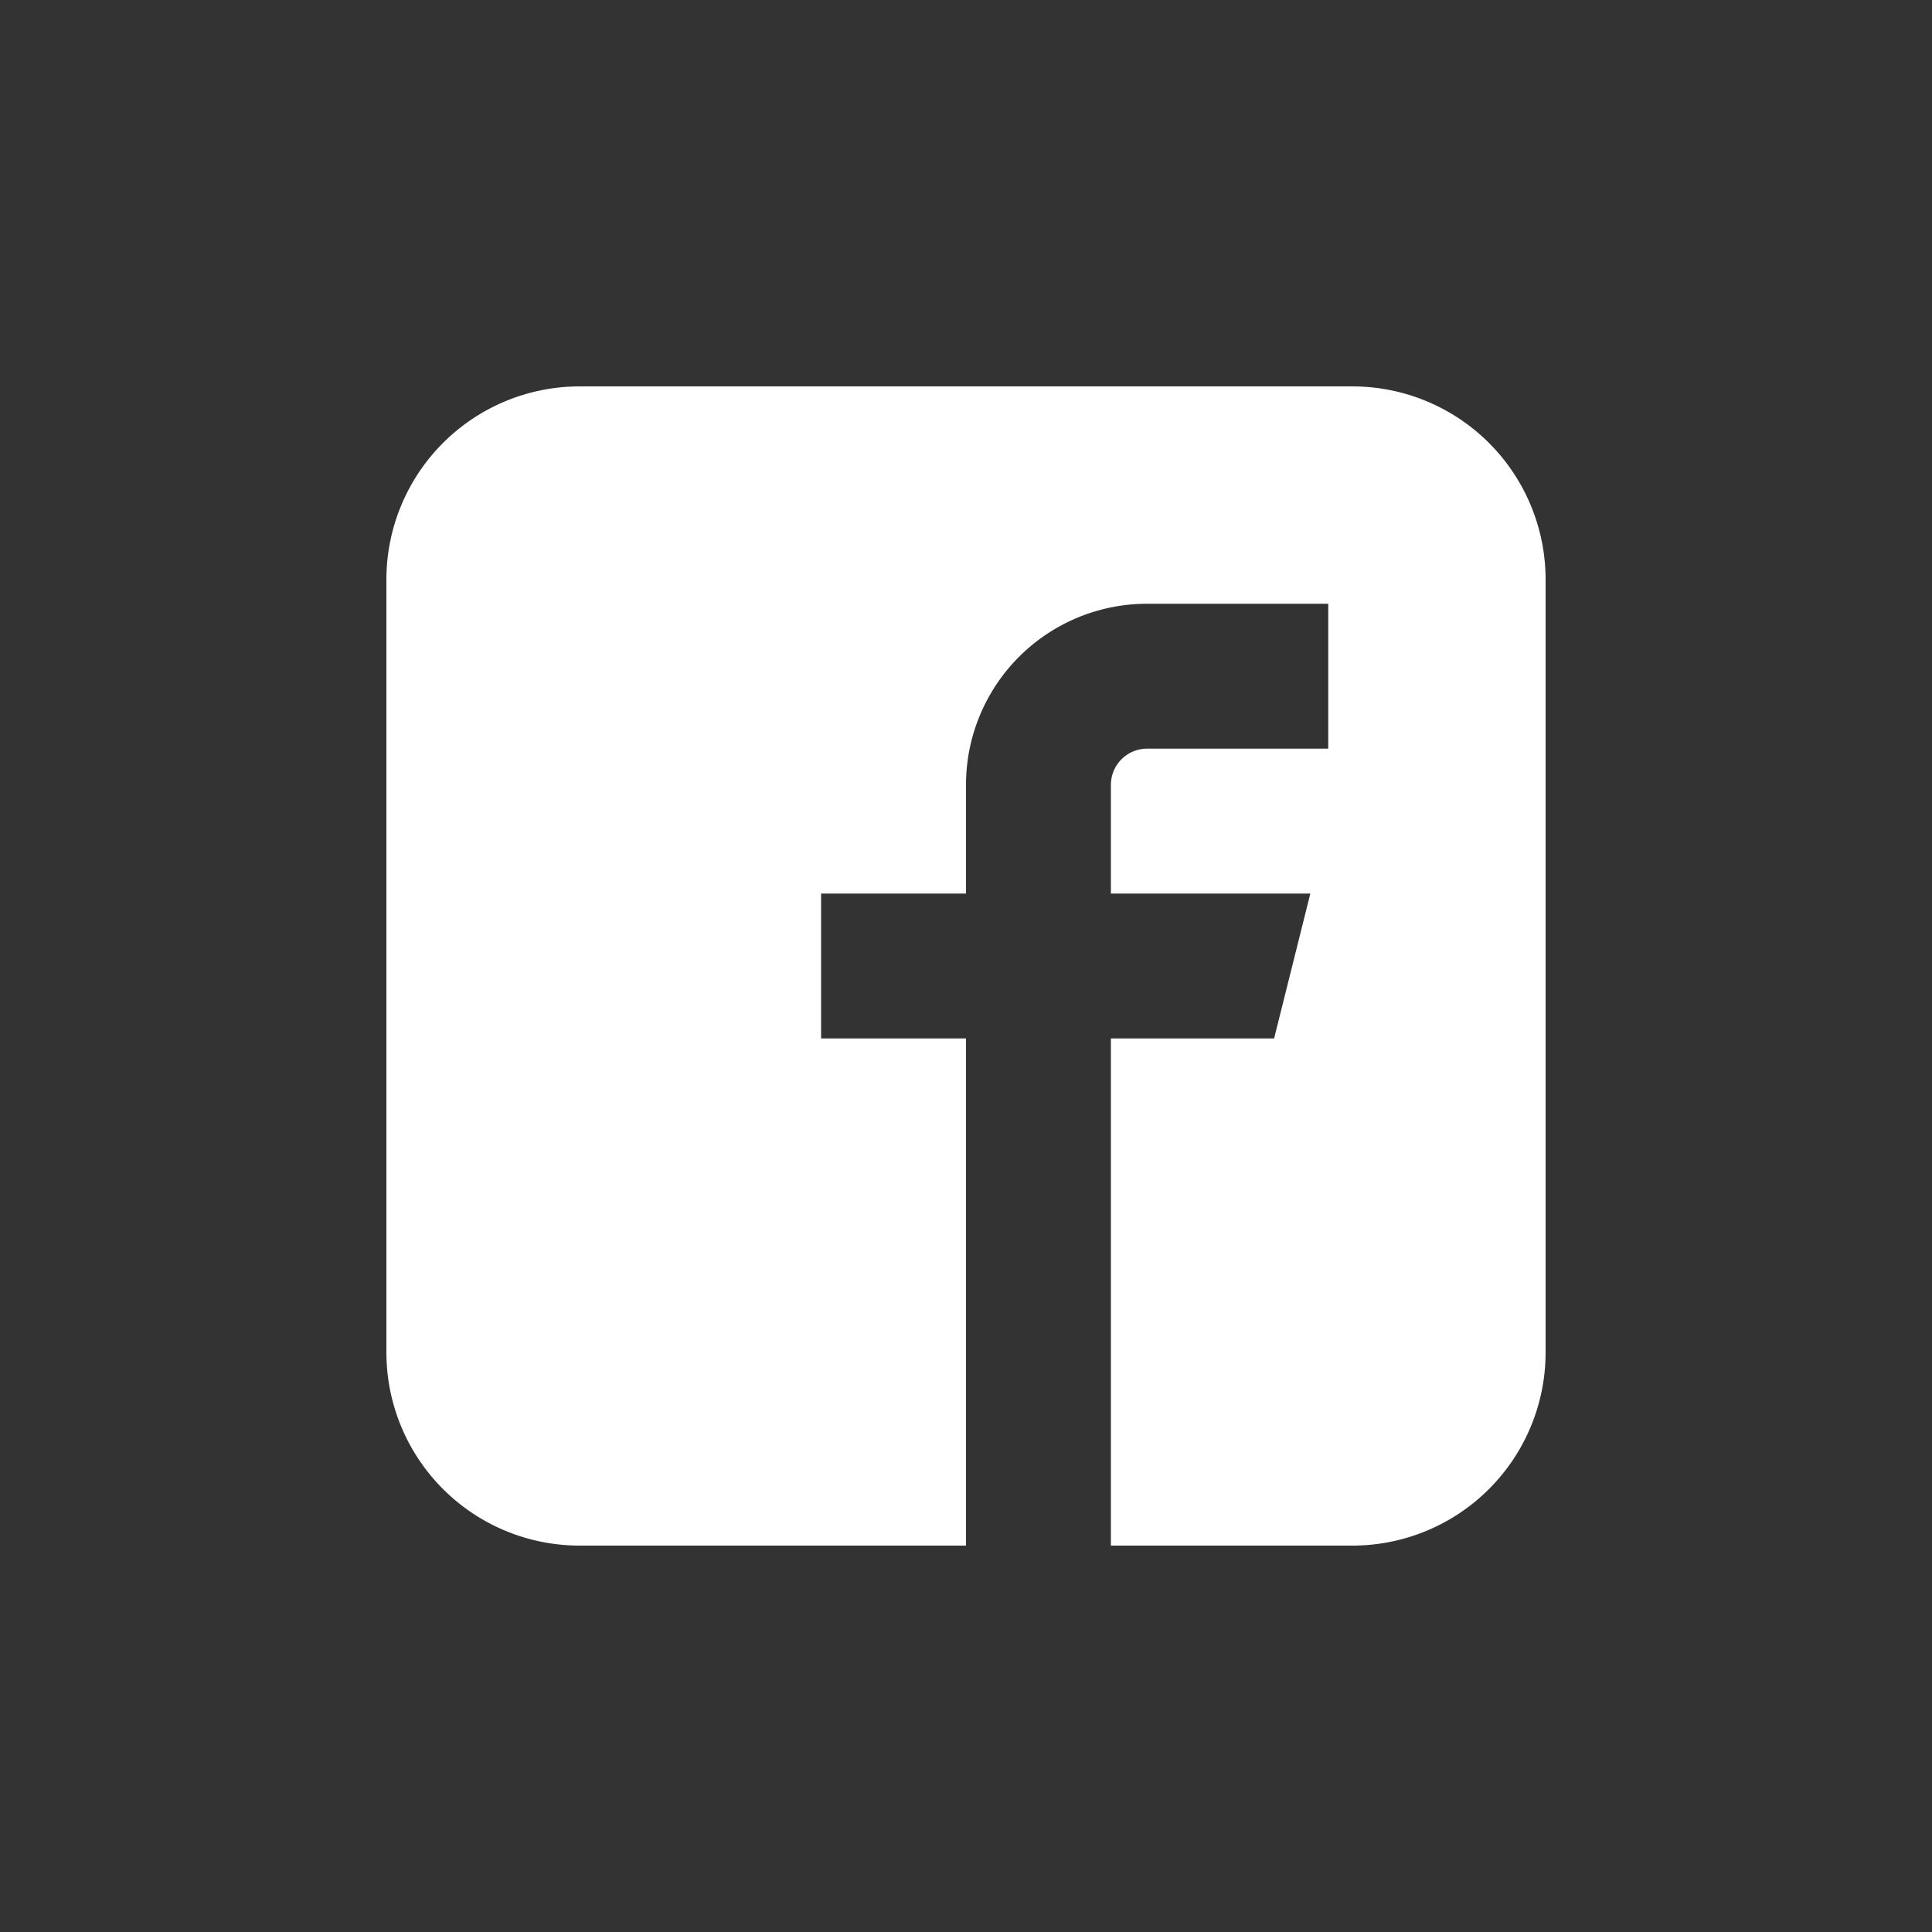 <svg xmlns="http://www.w3.org/2000/svg" width="40" height="40" viewBox="0 0 40 40">
    <rect x="0" y="0" width="40" height="40" fill="#333333" stroke="none"/>
    <path data-name="矩形 394" style="fill:none" d="M0 0h40v40H0z"/>
    <path data-name="Icon metro-facebook" d="M22.571 1.928h-16a4 4 0 0 0-4 4v16a4 4 0 0 0 4 4h8v-10.5h-3v-3h3v-2.25a3.75 3.75 0 0 1 3.75-3.75h3.75v3h-3.75a.75.75 0 0 0-.75.75v2.25H21.7l-.75 3h-3.379v10.5h5a4 4 0 0 0 4-4v-16a4 4 0 0 0-4-4z" transform="translate(5.429 6.072)" style="fill:#fff"/>
</svg>
